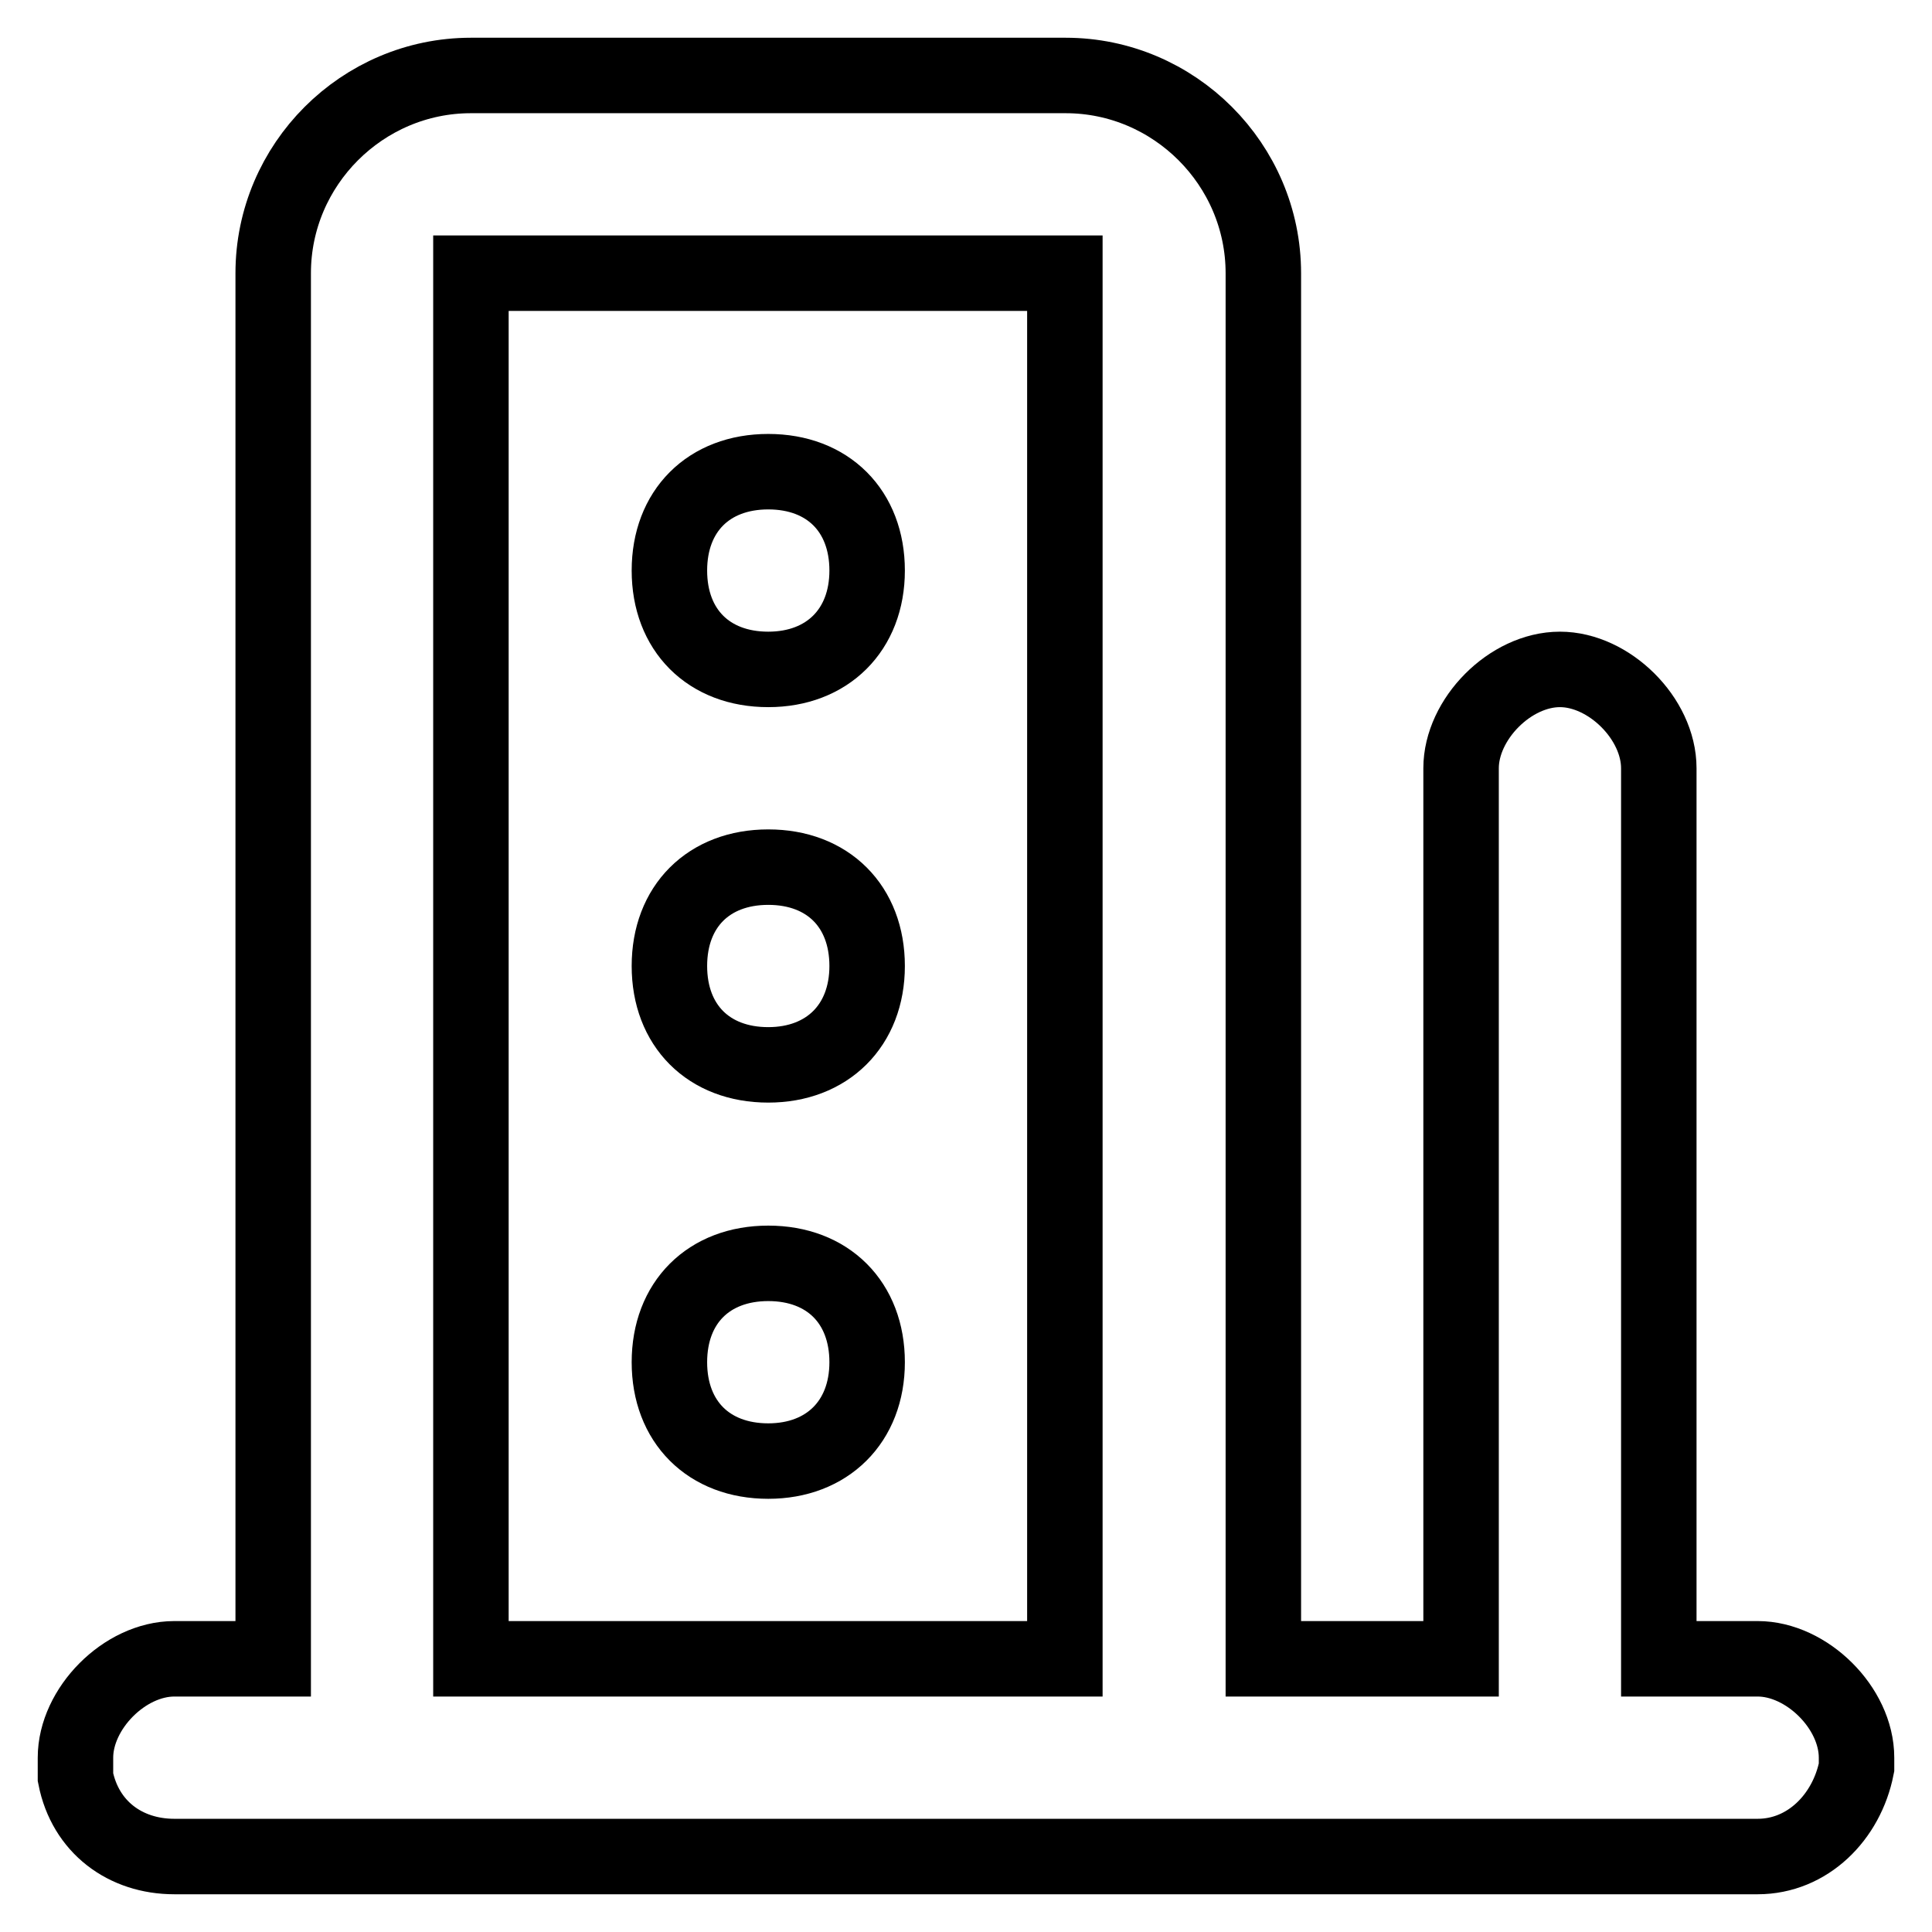 <?xml version="1.0" encoding="utf-8"?>
<!-- Svg Vector Icons : http://www.onlinewebfonts.com/icon -->
<!DOCTYPE svg PUBLIC "-//W3C//DTD SVG 1.1//EN" "http://www.w3.org/Graphics/SVG/1.1/DTD/svg11.dtd">
<svg version="1.1" xmlns="http://www.w3.org/2000/svg" xmlns:xlink="http://www.w3.org/1999/xlink" x="0px" y="0px" viewBox="0 0 256 256" enable-background="new 0 0 256 256" xml:space="preserve">
<g> <path stroke-width="10" fill-opacity="0" stroke="#000000"  d="M101.8,88.7c-7.9,0-13.1-5.2-13.1-13.1s5.2-13.1,13.1-13.1s13.1,5.2,13.1,13.1S109.6,88.7,101.8,88.7z  M101.8,141.1c-7.9,0-13.1-5.2-13.1-13.1c0-7.9,5.2-13.1,13.1-13.1s13.1,5.2,13.1,13.1C114.9,135.9,109.6,141.1,101.8,141.1z  M101.8,193.6c-7.9,0-13.1-5.2-13.1-13.1s5.2-13.1,13.1-13.1s13.1,5.2,13.1,13.1S109.6,193.6,101.8,193.6z"/> <path stroke-width="10" fill-opacity="0" stroke="#000000"  d="M232.9,219.8h-13.1v-118c0-6.6-6.6-13.1-13.1-13.1c-6.6,0-13.1,6.6-13.1,13.1v118h-26.2V36.2 c0-14.4-11.8-26.2-26.2-26.2H62.4C48,10,36.2,21.8,36.2,36.2v183.6H23.1c-6.6,0-13.1,6.6-13.1,13.1v2.6c1.3,6.6,6.6,10.5,13.1,10.5 h209.8c6.6,0,11.8-5.2,13.1-11.8v-1.3C246,226.3,239.4,219.8,232.9,219.8z M141.1,219.8H62.4V36.2h78.7V219.8L141.1,219.8z"/></g>
</svg>